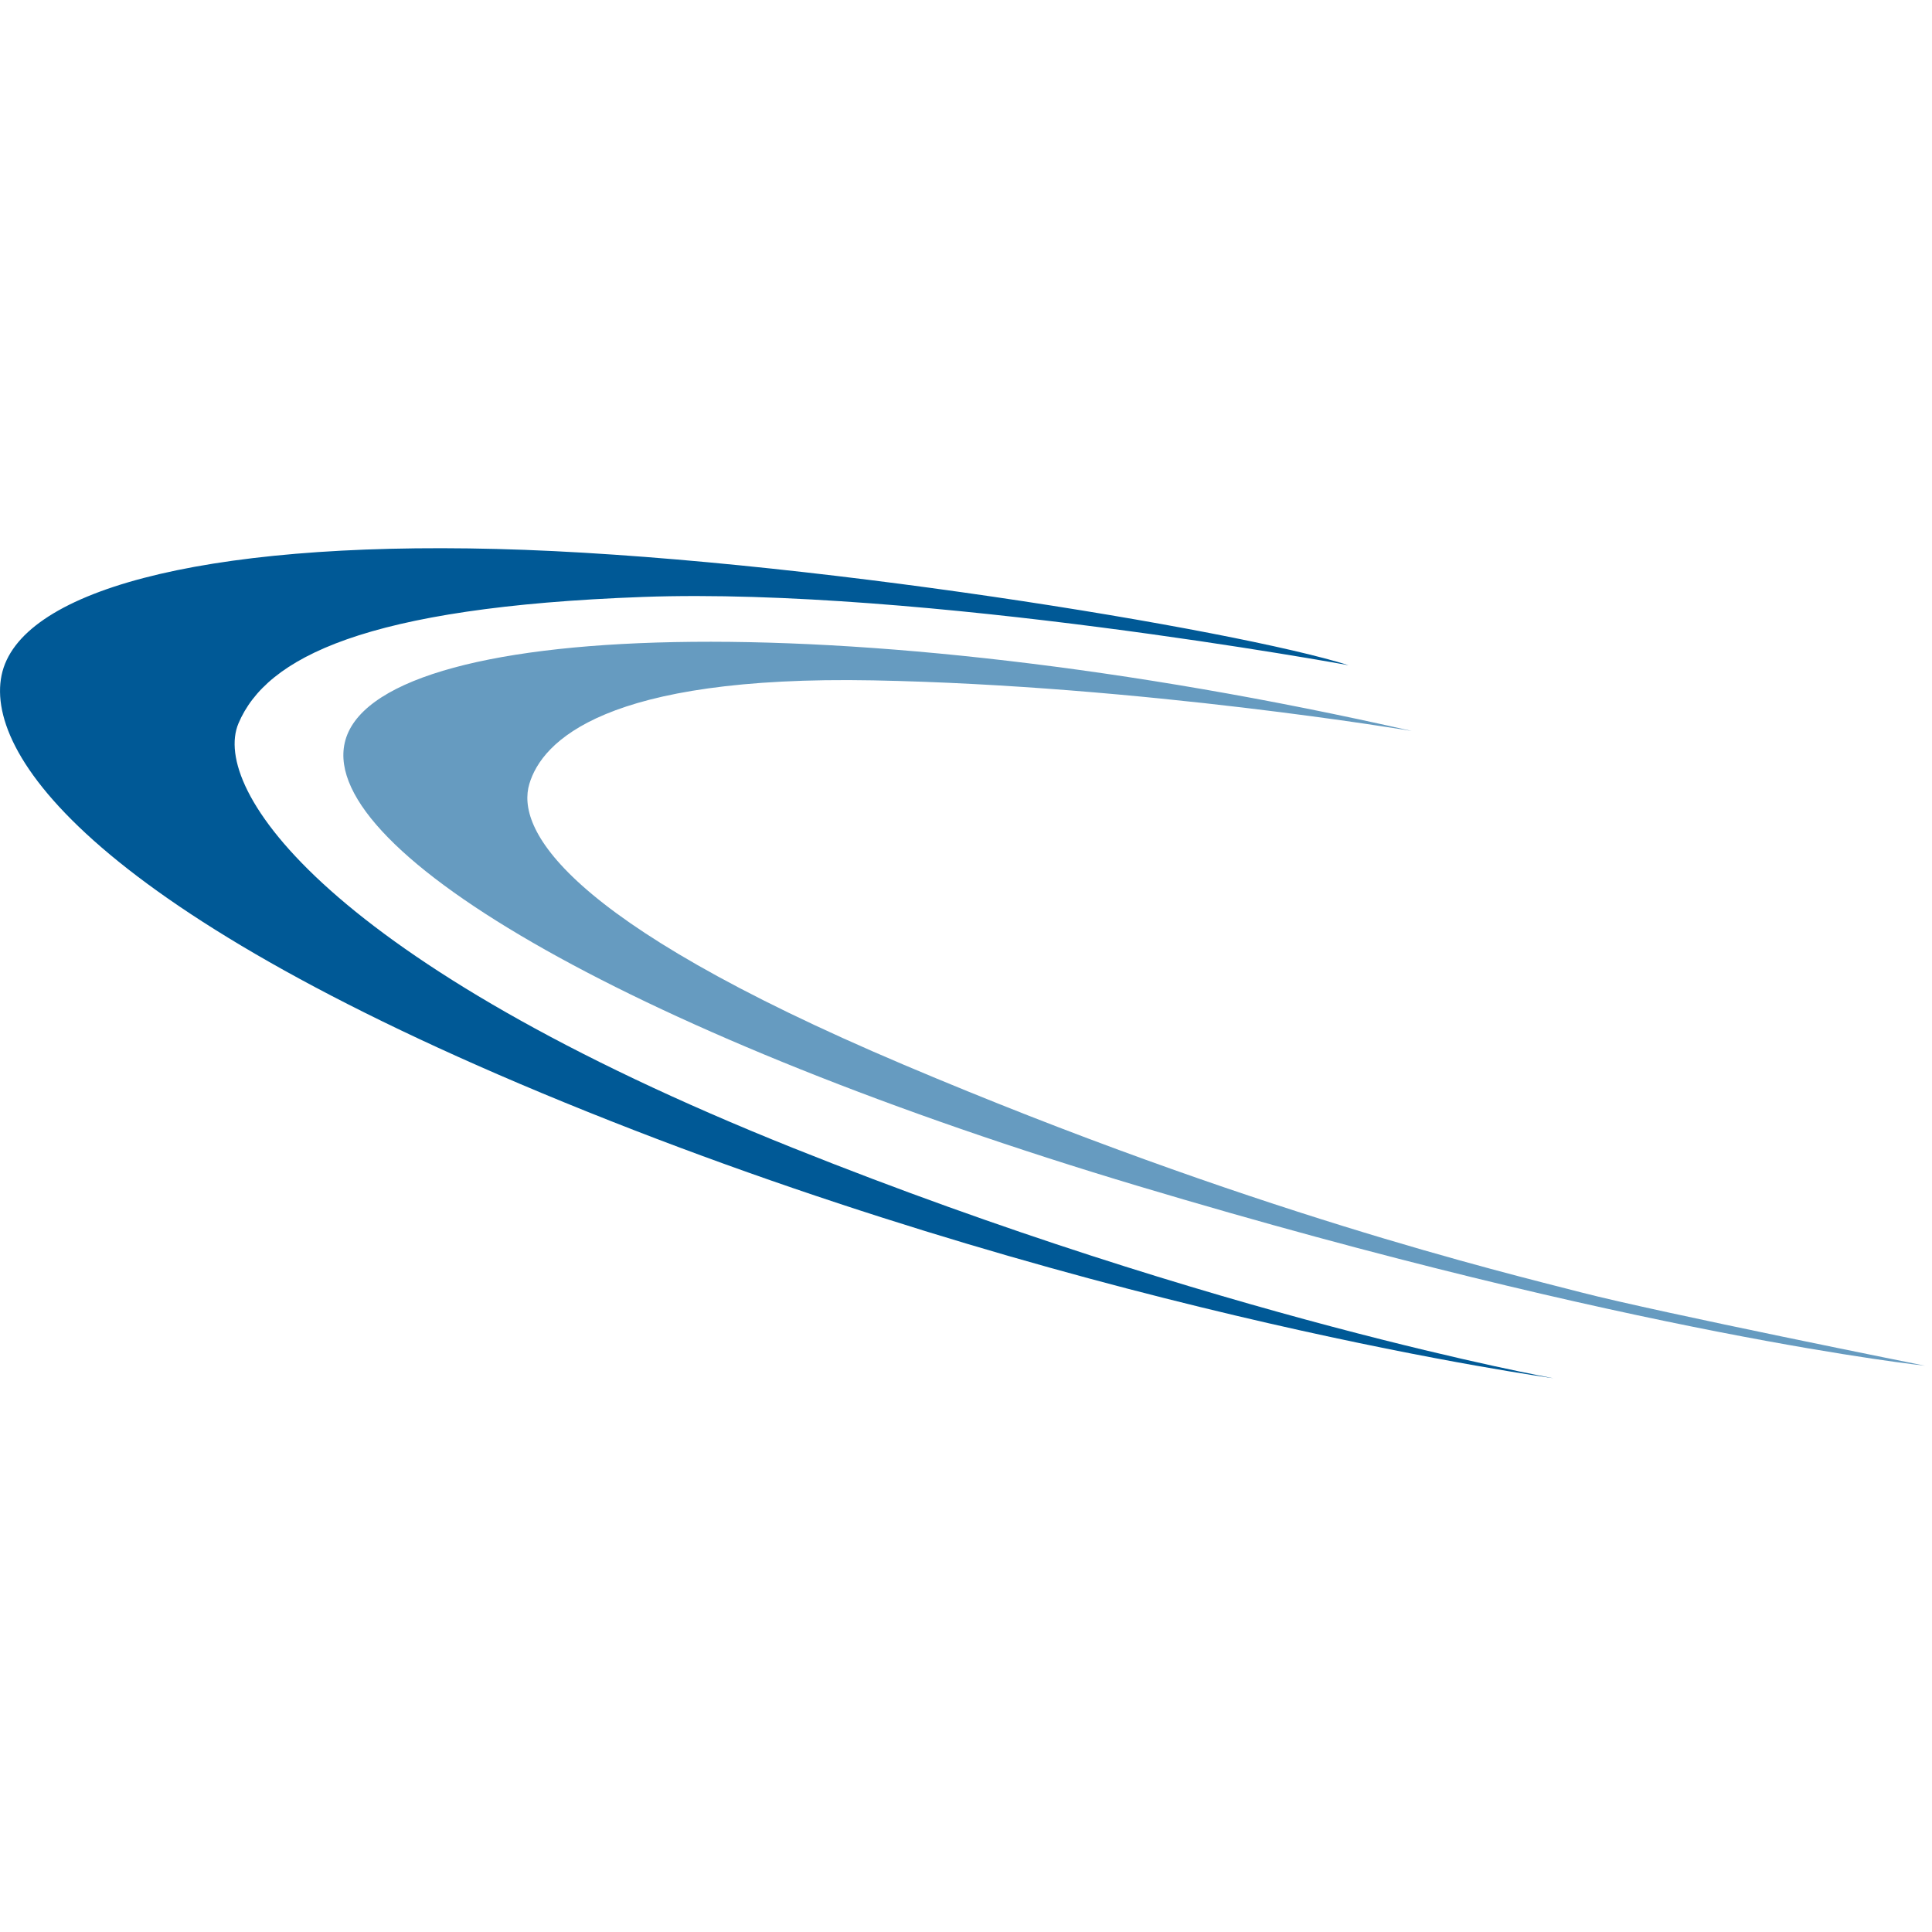 <svg width="273" height="273" viewBox="0 0 273 273" fill="none" xmlns="http://www.w3.org/2000/svg">
<path d="M190.56 94C190.56 94 130.18 82.92 90.87 84.35C51.56 85.78 37.63 92.93 33.7 102.21C29.77 111.49 46.11 135.83 112.13 162.24C171.98 186.18 219.5 194.75 219.5 194.75C219.5 194.75 156.47 186.12 86.23 158.38C14.77 130.16 -2.19 107.22 0.22 95.43C2.63 83.64 27.99 76.5 70.15 77.57C112.31 78.64 174.84 89 190.56 94Z" fill="#005996"/>
<path d="M199.49 103.29C199.49 103.29 161.26 96.86 123.39 96.14C85.52 95.42 76.58 104.72 74.79 110.8C73 116.88 78.83 129.74 127.72 150.46C176.61 171.18 212.34 179.76 223.42 182.62C234.5 185.48 272.01 192.98 272.01 192.98C272.01 192.98 231.28 188.69 160.89 167.61C90.5 146.53 45.19 120.55 48.71 104.97C52.64 87.57 118.7 84.96 199.49 103.29Z" fill="#669BC0"/>
</svg>

